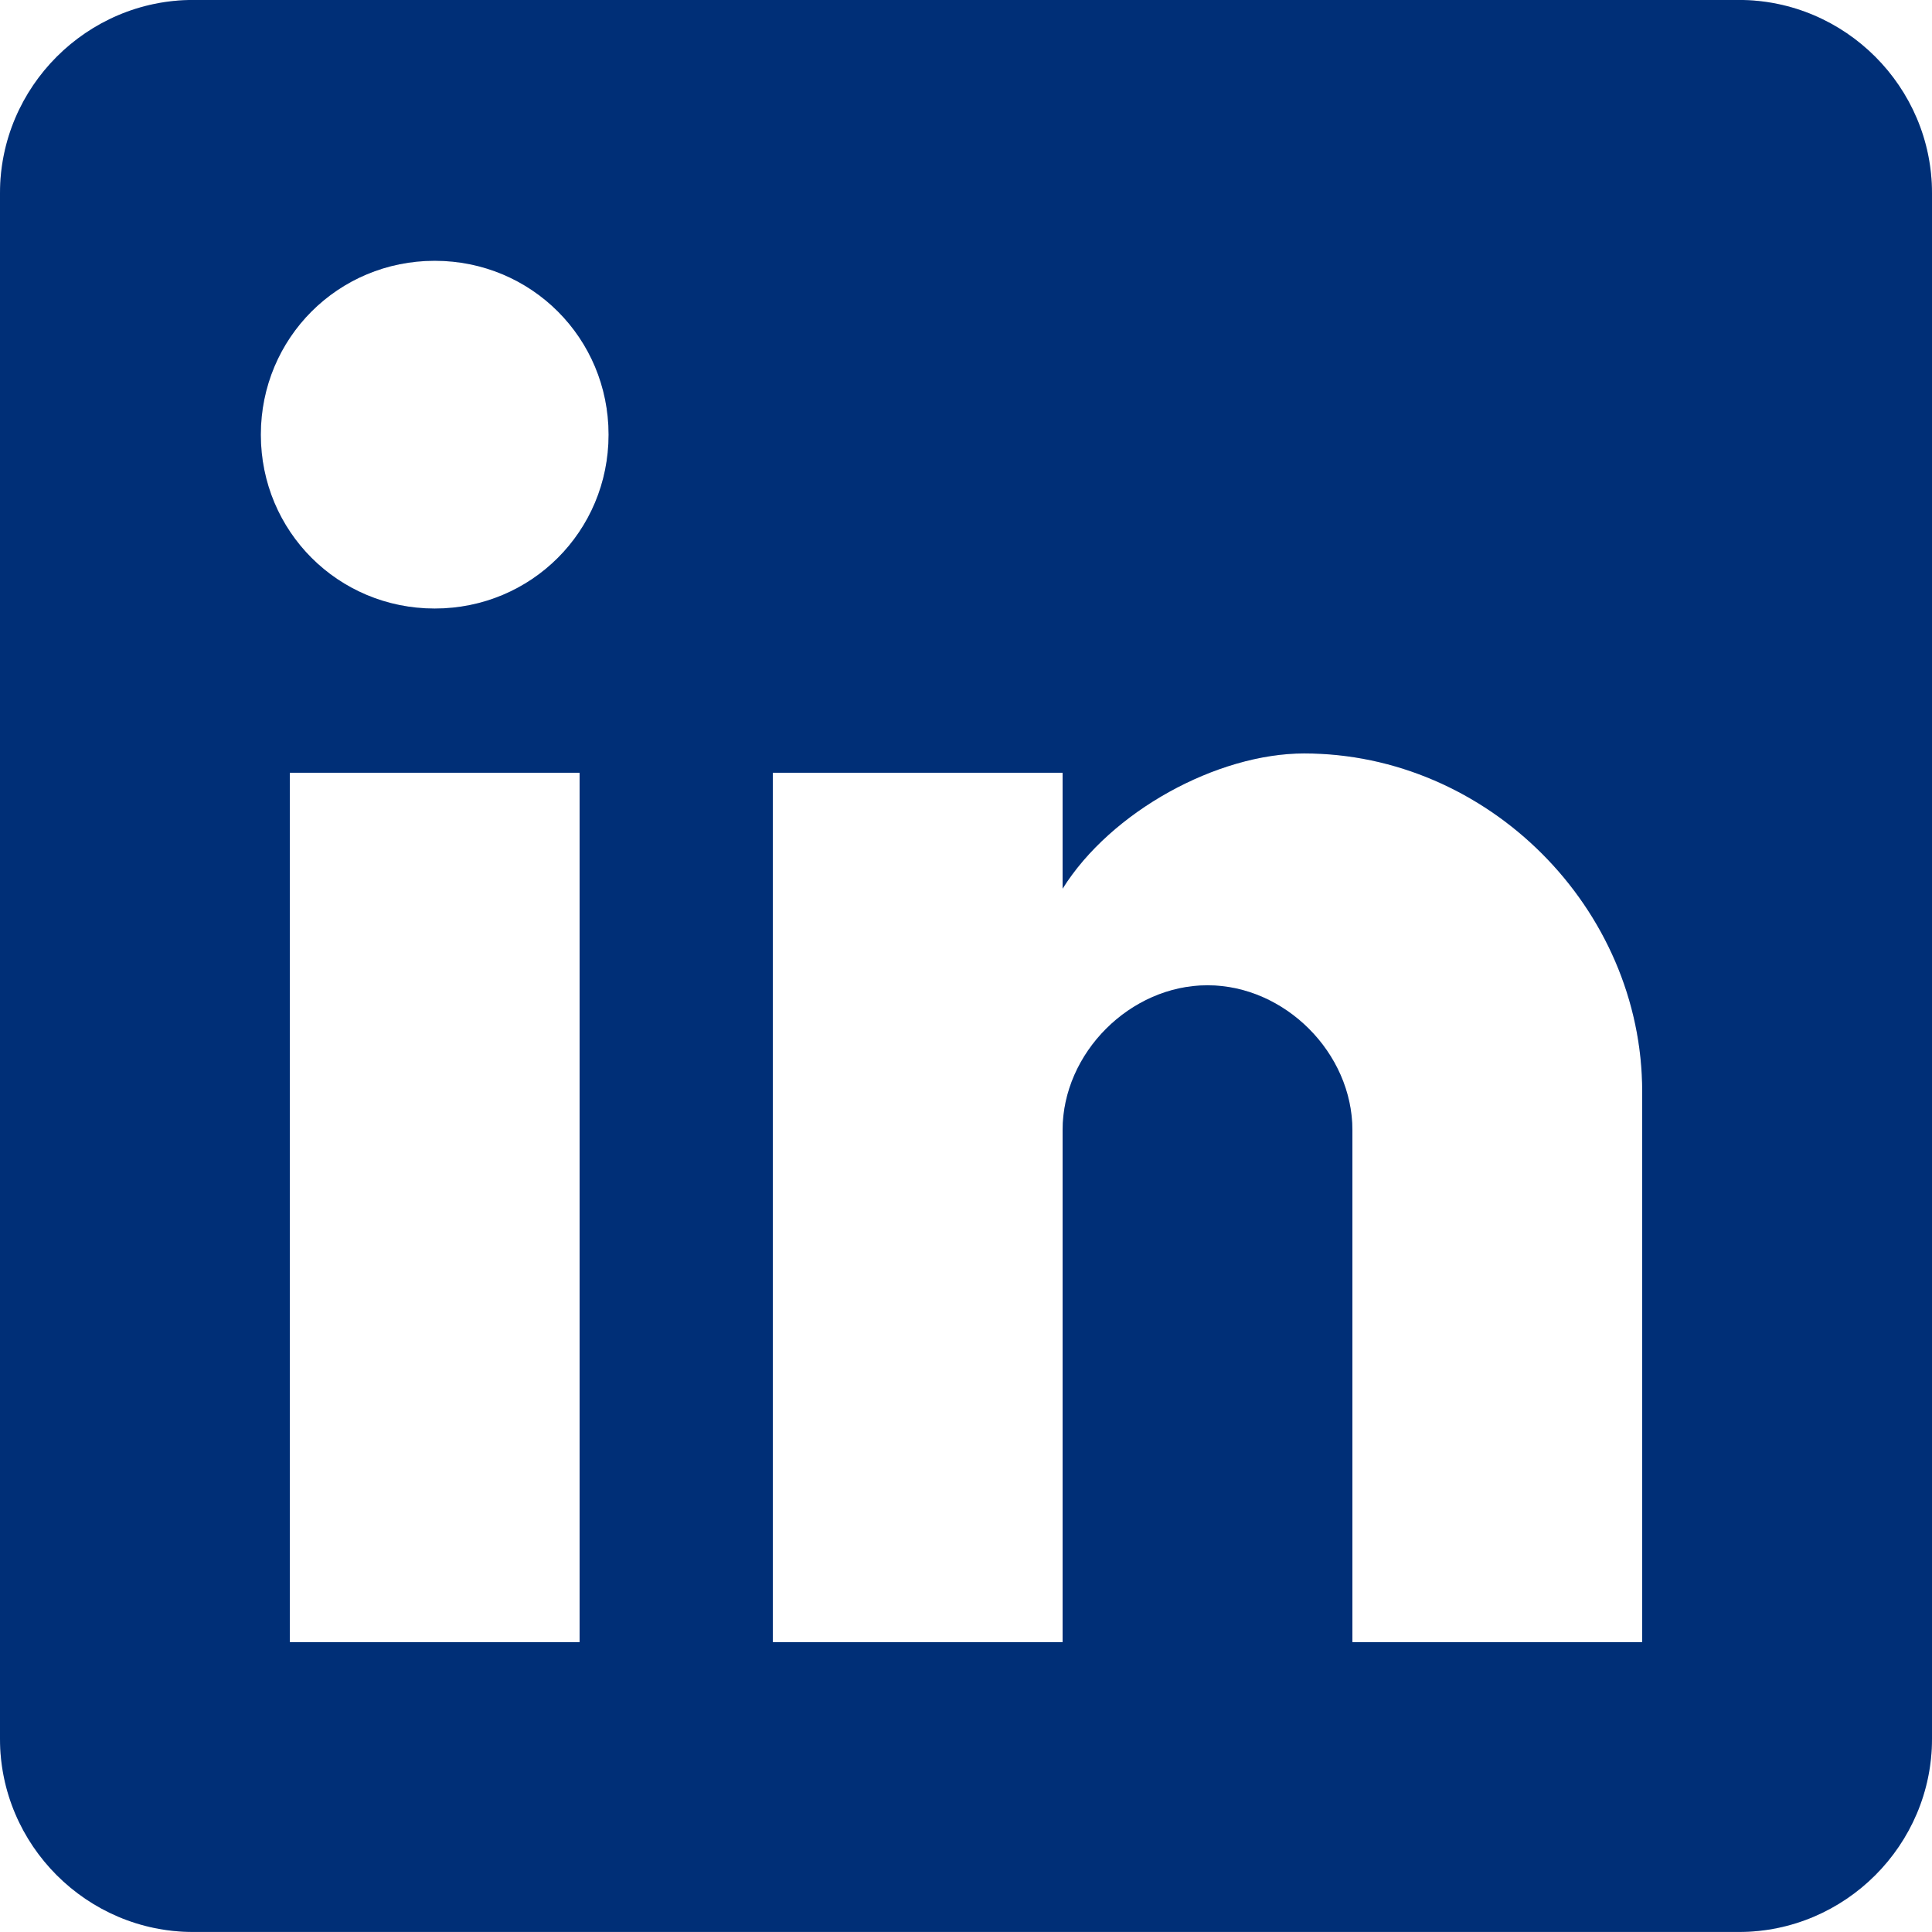 <svg width="50" height="50" viewBox="0 0 50 50" fill="none" xmlns="http://www.w3.org/2000/svg">
<g clip-path="url(#clip0_289_793)">
<path d="M45 -0.001H5C2.25 -0.001 0 2.249 0 4.999V44.999C0 47.749 2.25 49.999 5 49.999H45C47.75 49.999 50 47.749 50 44.999V4.999C50 2.249 47.75 -0.001 45 -0.001ZM15 42.499H7.5V19.999H15V42.499ZM11.25 15.749C8.75 15.749 6.75 13.749 6.75 11.249C6.75 8.749 8.75 6.749 11.25 6.749C13.75 6.749 15.75 8.749 15.75 11.249C15.75 13.749 13.75 15.749 11.25 15.749ZM42.5 42.499H35V29.249C35 27.249 33.25 25.499 31.25 25.499C29.25 25.499 27.5 27.249 27.5 29.249V42.499H20V19.999H27.5V22.999C28.75 20.999 31.5 19.499 33.75 19.499C38.5 19.499 42.5 23.499 42.5 28.249V42.499Z" fill="#003B95"/>
<path d="M45 -0.001H5C2.25 -0.001 0 2.249 0 4.999V44.999C0 47.749 2.25 49.999 5 49.999H45C47.75 49.999 50 47.749 50 44.999V4.999C50 2.249 47.75 -0.001 45 -0.001ZM15 42.499H7.5V19.999H15V42.499ZM11.25 15.749C8.75 15.749 6.75 13.749 6.75 11.249C6.75 8.749 8.75 6.749 11.25 6.749C13.75 6.749 15.75 8.749 15.75 11.249C15.75 13.749 13.75 15.749 11.25 15.749ZM42.5 42.499H35V29.249C35 27.249 33.25 25.499 31.25 25.499C29.25 25.499 27.5 27.249 27.5 29.249V42.499H20V19.999H27.5V22.999C28.75 20.999 31.5 19.499 33.75 19.499C38.5 19.499 42.5 23.499 42.5 28.249V42.499Z" fill="black" fill-opacity="0.2"/>
</g>
<defs>
<clipPath id="clip0_289_793">
<rect width="50" height="50" fill="white" transform="translate(0 -0.001)"/>
</clipPath>
</defs>
</svg>
